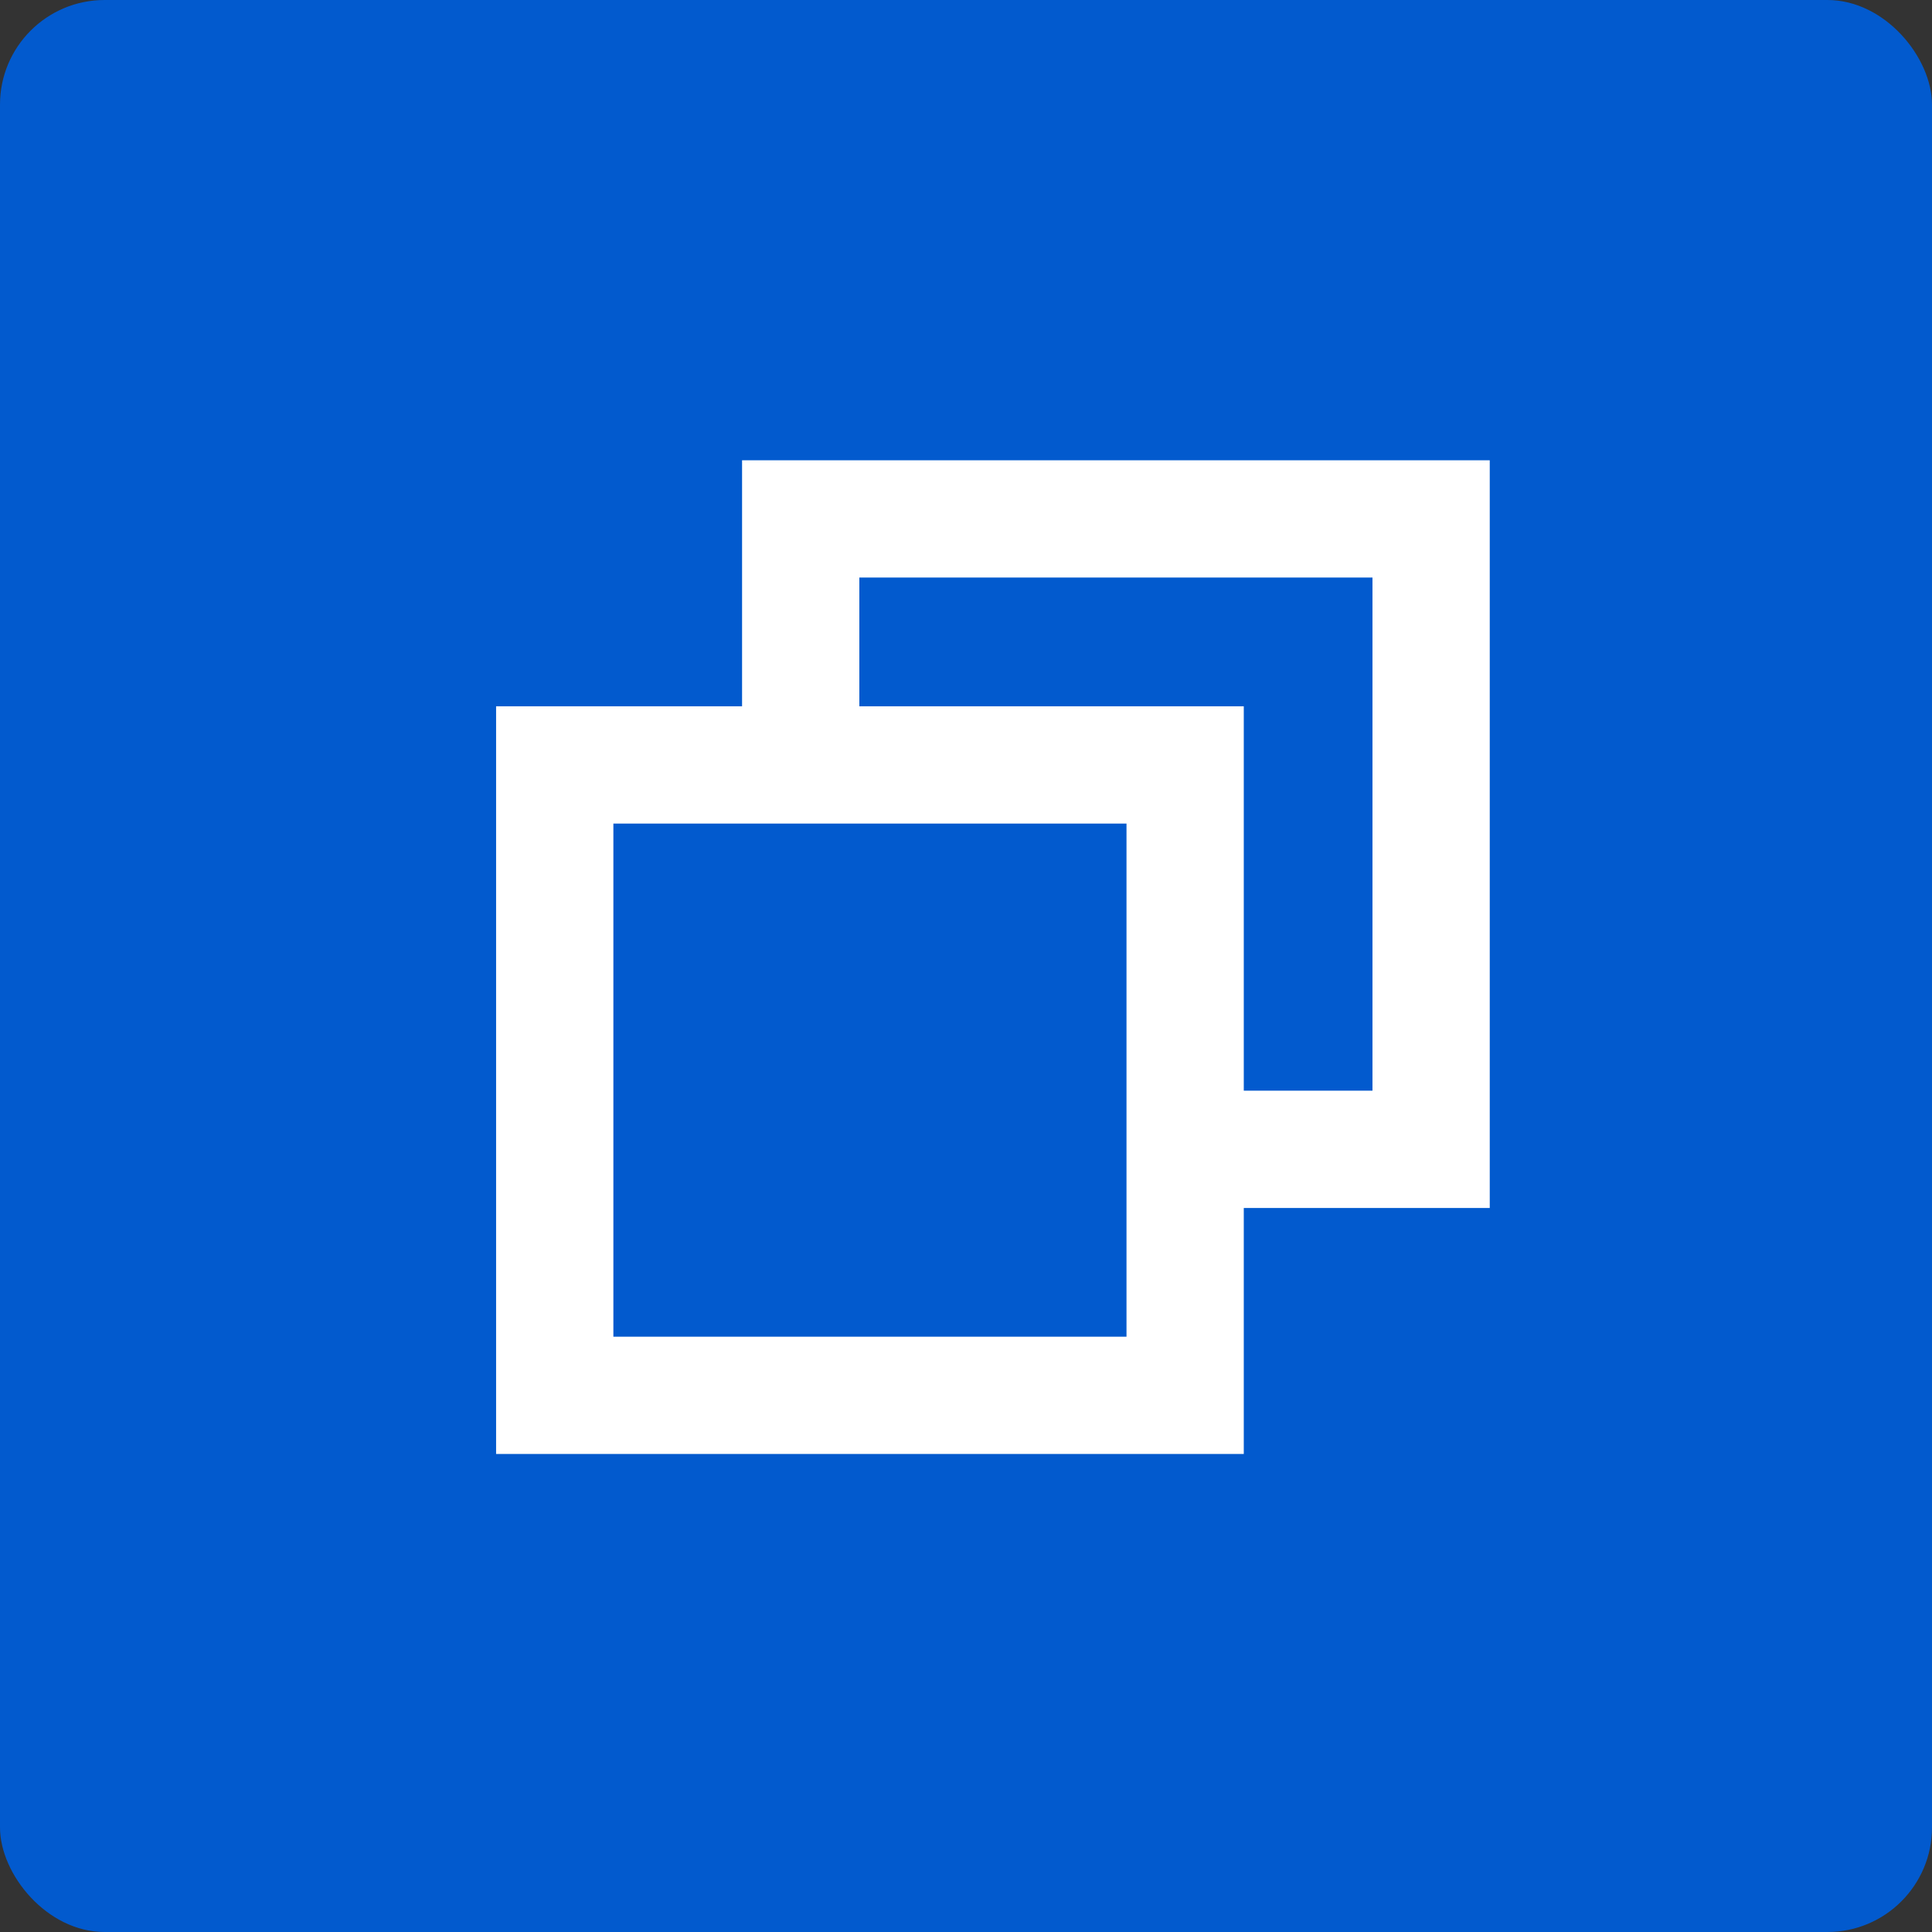 <svg width="54" height="54" fill="none" xmlns="http://www.w3.org/2000/svg"><rect width="100%" height="100%" fill="#333333" stroke="none"/><rect width="54" height="54" rx="2.924" fill="#025ACE"/><g clip-path="url(#a)" stroke="#fff" stroke-width="3.278" stroke-miterlimit="10"><path d="M22.38 21.38v-6.876H40v17.62h-6.875"/><path d="M33.125 39h-17.62V21.38h17.62V39Z"/></g><defs><clipPath><path fill="#fff" transform="translate(14 13)" d="M0 0h27.504v27.504H0z"/></clipPath></defs></svg>